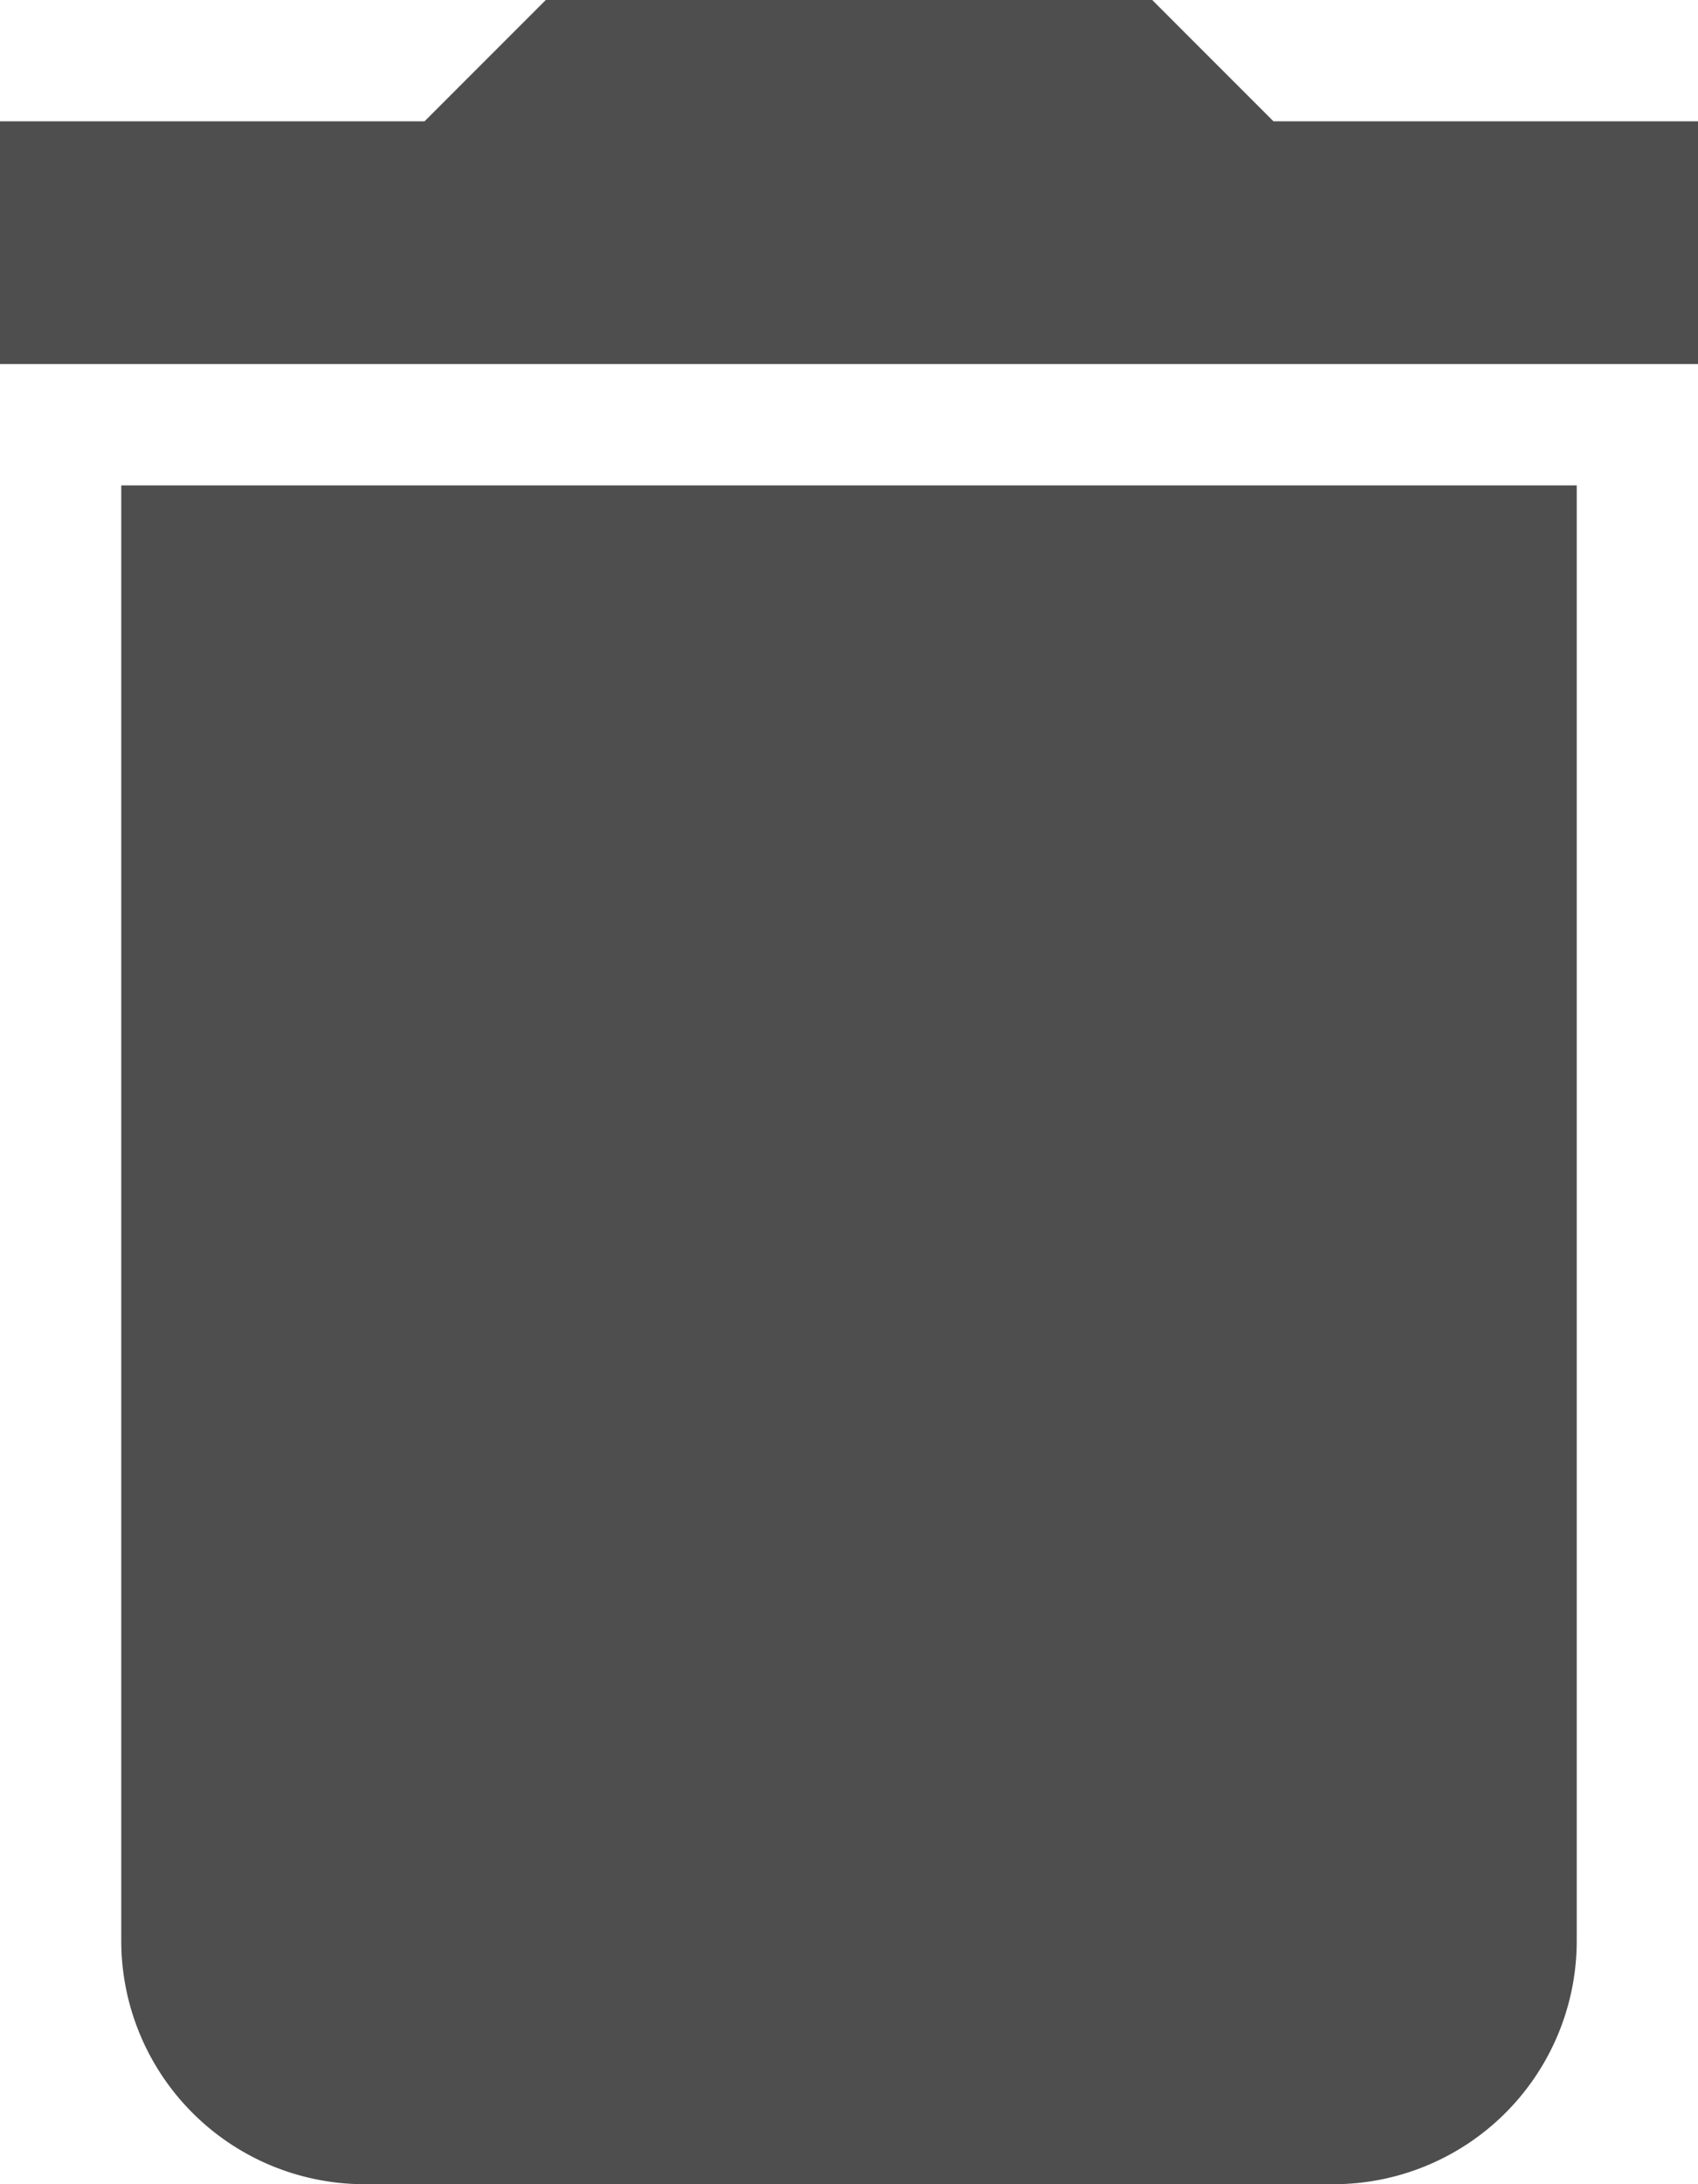 <?xml version="1.0" encoding="UTF-8"?> <svg xmlns="http://www.w3.org/2000/svg" width="17.111" height="22" viewBox="0 0 17.111 22"><g id="rubbish-bin-delete-button" transform="translate(-51)"><g id="delete" transform="translate(51)"><path id="Tracé_4" data-name="Tracé 4" d="M52.222,19.556A2.452,2.452,0,0,0,54.667,22h9.778a2.452,2.452,0,0,0,2.444-2.444V4.889H52.222ZM68.111,1.222H63.833L62.611,0H56.5L55.278,1.222H51V3.667H68.111Z" transform="translate(-51)" fill="#4e4e4e"></path></g></g></svg> 